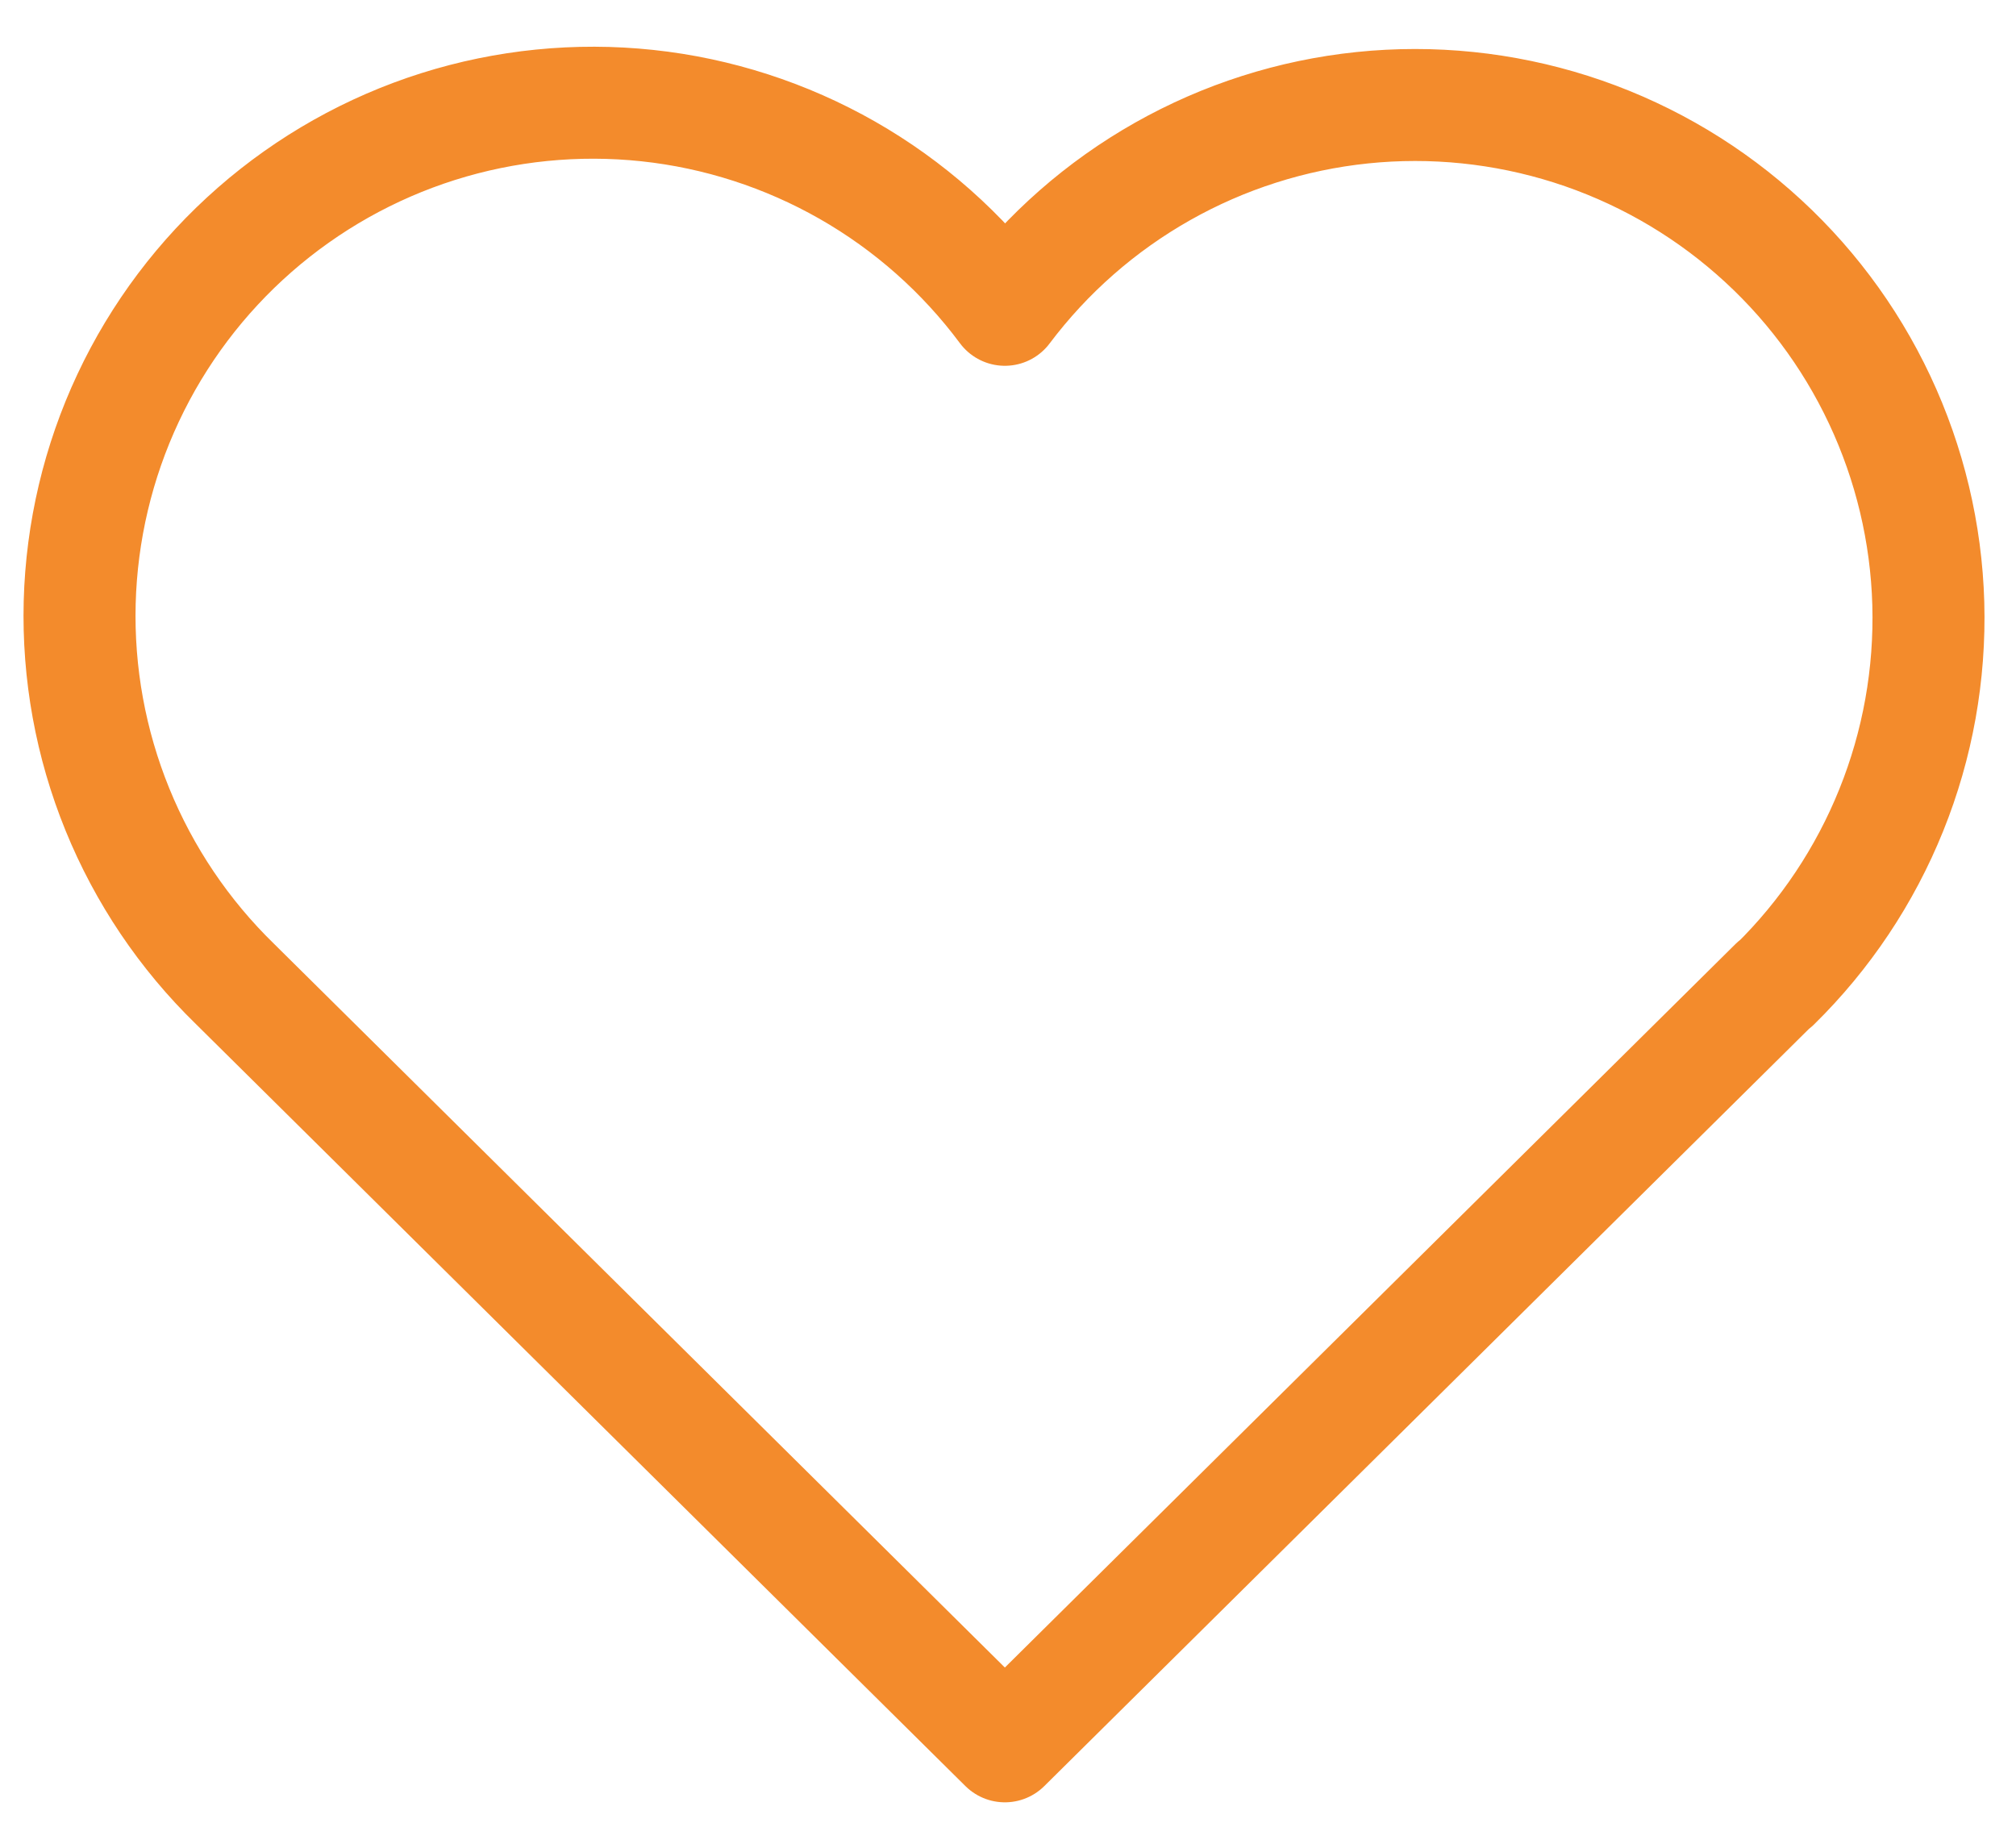 <svg width="36" height="33" viewBox="0 0 36 33" fill="none" xmlns="http://www.w3.org/2000/svg">
<path d="M31.694 17.571L17.944 31.189L4.194 17.571C3.287 16.688 2.573 15.627 2.096 14.455C1.619 13.283 1.39 12.025 1.423 10.76C1.457 9.495 1.751 8.25 2.289 7.105C2.827 5.959 3.596 4.938 4.549 4.104C5.501 3.271 6.615 2.643 7.822 2.261C9.028 1.88 10.301 1.752 11.559 1.886C12.817 2.02 14.034 2.414 15.133 3.041C16.232 3.669 17.189 4.517 17.944 5.533C18.702 4.525 19.66 3.684 20.758 3.063C21.856 2.442 23.071 2.054 24.326 1.924C25.58 1.794 26.849 1.925 28.051 2.307C29.253 2.69 30.363 3.316 31.312 4.148C32.261 4.979 33.028 5.997 33.565 7.139C34.102 8.28 34.398 9.52 34.434 10.781C34.469 12.042 34.245 13.297 33.773 14.467C33.302 15.637 32.594 16.698 31.694 17.582" stroke="#F38B2C" stroke-width="2" stroke-linecap="round" stroke-linejoin="round"/>
</svg>
